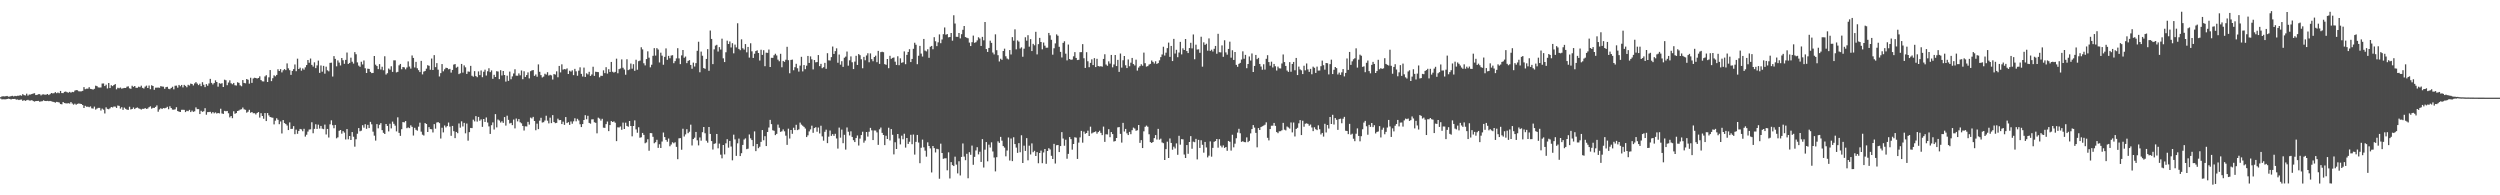 <?xml version="1.0" encoding="UTF-8"?>
<svg xmlns="http://www.w3.org/2000/svg" width="1920" height="150">
  <path d="M0 74.672h1v1.000H0zM1 74.050h1v2.269H1zM2 73.915h1v2.336H2zM3 74.056h1v2.253H3zM4 73.881h1v2.385H4zM5 73.682h1v2.367H5zM6 74.244h1v1.558H6zM7 74.162h1v1.831H7zM8 73.831h1v2.545H8zM9 73.584h1v2.415H9zM10 74.024h1v2.020H10zM11 73.623h1v2.297H11zM12 73.850h1v2.671H12zM13 73.517h1v2.850H13zM14 73.526h1v3.303H14zM15 73.131h1v3.389H15zM16 73.522h1v2.899H16zM17 72.277h1v5.184H17zM18 73.050h1v3.838H18zM19 73.293h1v4.189H19zM20 71.929h1v5.084H20zM21 73.424h1v3.226H21zM22 72.579h1v4.657H22zM23 72.617h1v4.569H23zM24 72.210h1v4.708H24zM25 71.848h1v5.776H25zM26 71.600h1v6.407H26zM27 73.004h1v4.592H27zM28 72.854h1v4.728H28zM29 72.351h1v5.126H29zM30 72.303h1v5.847H30zM31 73.264h1v4.609H31zM32 72.540h1v5.205H32zM33 72.428h1v4.619H33zM34 72.739h1v4.833H34zM35 72.648h1v4.995H35zM36 72.183h1v5.308H36zM37 73.029h1v4.690H37zM38 72.303h1v5.218H38zM39 71.406h1v6.417H39zM40 71.751h1v6.388H40zM41 71.555h1v6.808H41zM42 70.739h1v8.116H42zM43 71.586h1v6.623H43zM44 71.062h1v7.372H44zM45 71.565h1v7.154H45zM46 69.839h1v10.084H46zM47 71.477h1v8.650H47zM48 71.546h1v6.766H48zM49 70.569h1v8.590H49zM50 70.319h1v9.040H50zM51 70.787h1v8.689H51zM52 71.151h1v8.093H52zM53 70.544h1v9.006H53zM54 71.155h1v7.237H54zM55 70.558h1v8.969H55zM56 70.749h1v9.634H56zM57 69.601h1v10.029H57zM58 69.187h1v11.268H58zM59 69.331h1v10.463H59zM60 70.080h1v9.382H60zM61 70.188h1v9.483H61zM62 70.118h1v9.774H62zM63 69.786h1v10.904H63zM64 66.928h1v16.015H64zM65 68.516h1v12.733H65zM66 68.075h1v13.877H66zM67 68.076h1v13.856H67zM68 66.970h1v15.355H68zM69 68.241h1v13.466H69zM70 68.430h1v14.747H70zM71 68.811h1v14.613H71zM72 68.204h1v13.654H72zM73 65.792h1v18.387H73zM74 66.131h1v17.279H74zM75 67.116h1v15.713H75zM76 67.207h1v15.644H76zM77 67.161h1v17.713H77zM78 64.142h1v19.274H78zM79 64.093h1v20.136H79zM80 66.105h1v21.043H80zM81 65.049h1v17.379H81zM82 67.962h1v15.634H82zM83 63.734h1v20.174H83zM84 67.642h1v15.549H84zM85 65.497h1v16.688H85zM86 66.168h1v16.357H86zM87 65.268h1v16.556H87zM88 64.561h1v17.297H88zM89 68.615h1v14.283H89zM90 67.367h1v13.705H90zM91 67.813h1v13.510H91zM92 67.251h1v16.136H92zM93 68.082h1v14.227H93zM94 67.805h1v16.555H94zM95 67.538h1v15.122H95zM96 67.607h1v15.954H96zM97 66.583h1v17.644H97zM98 66.311h1v18.068H98zM99 67.820h1v14.134H99zM100 68.209h1v15.837H100zM101 65.841h1v17.869H101zM102 66.708h1v15.828H102zM103 66.045h1v17.699H103zM104 67.430h1v15.487H104zM105 67.419h1v15.096H105zM106 66.577h1v16.606H106zM107 66.992h1v16.616H107zM108 65.794h1v18.393H108zM109 67.494h1v16.079H109zM110 68.019h1v15.615H110zM111 66.503h1v16.498H111zM112 65.739h1v17.931H112zM113 67.599h1v15.772H113zM114 65.676h1v16.654H114zM115 68.521h1v13.143H115zM116 65.480h1v17.983H116zM117 66.043h1v16.765H117zM118 68.945h1v13.937H118zM119 67.349h1v14.737H119zM120 67.335h1v13.589H120zM121 67.222h1v18.595H121zM122 67.410h1v16.645H122zM123 66.169h1v16.963H123zM124 66.453h1v17.293H124zM125 66.550h1v16.461H125zM126 68.196h1v15.027H126zM127 66.933h1v15.897H127zM128 66.683h1v15.348H128zM129 68.207h1v15.733H129zM130 68.516h1v13.091H130zM131 67.510h1v15.464H131zM132 66.613h1v17.567H132zM133 68.626h1v15.646H133zM134 65.837h1v18.122H134zM135 65.743h1v16.610H135zM136 67.337h1v17.986H136zM137 65.238h1v20.528H137zM138 66.242h1v19.761H138zM139 65.216h1v19.098H139zM140 67.114h1v17.187H140zM141 65.190h1v19.166H141zM142 65.956h1v20.137H142zM143 67.029h1v18.041H143zM144 65.121h1v20.290H144zM145 65.701h1v18.652H145zM146 64.229h1v21.826H146zM147 64.487h1v20.439H147zM148 65.621h1v20.278H148zM149 64.063h1v21.450H149zM150 63.058h1v19.403H150zM151 64.217h1v19.576H151zM152 65.359h1v18.464H152zM153 64.305h1v23.291H153zM154 66.162h1v18.910H154zM155 63.142h1v22.760H155zM156 65.098h1v20.332H156zM157 66.937h1v16.155H157zM158 64.606h1v23.530H158zM159 65.836h1v20.261H159zM160 64.103h1v21.962H160zM161 60.566h1v25.272H161zM162 63.638h1v23.525H162zM163 64.890h1v21.175H163zM164 63.789h1v23.251H164zM165 61.699h1v24.603H165zM166 62.978h1v24.236H166zM167 66.543h1v20.243H167zM168 63.898h1v23.173H168zM169 64.288h1v19.200H169zM170 63.888h1v23.242H170zM171 66.836h1v20.642H171zM172 61.189h1v23.955H172zM173 61.626h1v23.814H173zM174 65.418h1v19.778H174zM175 63.411h1v23.564H175zM176 61.670h1v28.507H176zM177 63.927h1v25.158H177zM178 64.700h1v26.071H178zM179 63.685h1v21.750H179zM180 65.468h1v21.946H180zM181 65.705h1v21.130H181zM182 63.195h1v22.031H182zM183 63.658h1v21.218H183zM184 65.548h1v18.612H184zM185 66.272h1v17.641H185zM186 61.501h1v21.063H186zM187 63.709h1v20.279H187zM188 63.994h1v20.352H188zM189 60.654h1v25.851H189zM190 61.254h1v24.549H190zM191 64.279h1v20.050H191zM192 59.696h1v26.898H192zM193 63.618h1v22.422H193zM194 60.246h1v26.755H194zM195 59.675h1v27.266H195zM196 59.890h1v27.998H196zM197 60.311h1v26.410H197zM198 59.883h1v26.160H198zM199 58.647h1v31.694H199zM200 61.490h1v25.463H200zM201 62.442h1v26.638H201zM202 62.568h1v28.609H202zM203 58.678h1v28.176H203zM204 57.759h1v35.212H204zM205 62.999h1v23.845H205zM206 59.396h1v29.208H206zM207 53.799h1v36.036H207zM208 62.295h1v27.926H208zM209 60.042h1v30.365H209zM210 57.842h1v37.695H210zM211 58.639h1v34.026H211zM212 57.532h1v33.321H212zM213 53.190h1v38.814H213zM214 54.508h1v40.884H214zM215 53.074h1v40.210H215zM216 55.608h1v46.912H216zM217 53.961h1v38.264H217zM218 53.021h1v41.510H218zM219 53.853h1v41.411H219zM220 48.689h1v47.720H220zM221 52.504h1v47.394H221zM222 53.897h1v40.080H222zM223 57.505h1v41.510H223zM224 54.488h1v44.430H224zM225 53.106h1v43.785H225zM226 49.527h1v53.532H226zM227 54.702h1v44.891H227zM228 45.039h1v57.697H228zM229 52.993h1v47.541H229zM230 51.959h1v47.081H230zM231 54.258h1v45.131H231zM232 52.509h1v48.294H232zM233 53.523h1v45.375H233zM234 51.696h1v53.231H234zM235 49.966h1v53.531H235zM236 46.083h1v54.994H236zM237 48.194h1v51.303H237zM238 44.951h1v54.369H238zM239 49.843h1v44.061H239zM240 51.132h1v51.193H240zM241 47.851h1v51.097H241zM242 52.349h1v43.099H242zM243 50.206h1v48.836H243zM244 46.527h1v49.218H244zM245 55.973h1v42.750H245zM246 50.277h1v46.462H246zM247 55.066h1v43.727H247zM248 50.602h1v48.621H248zM249 56.557h1v39.119H249zM250 51.226h1v52.033H250zM251 54.025h1v44.997H251zM252 54.783h1v50.858H252zM253 48.285h1v47.207H253zM254 48.142h1v44.271H254zM255 58.757h1v37.400H255zM256 43.091h1v55.394H256zM257 45.201h1v50.741H257zM258 50.924h1v55.297H258zM259 46.380h1v59.100H259zM260 48.090h1v52.352H260zM261 50.287h1v49.548H261zM262 44.558h1v58.092H262zM263 46.291h1v54.435H263zM264 49.013h1v52.816H264zM265 45.972h1v61.124H265zM266 40.355h1v58.764H266zM267 49.104h1v57.909H267zM268 48.311h1v56.145H268zM269 44.298h1v63.245H269zM270 47.429h1v53.992H270zM271 48.863h1v56.130H271zM272 40.044h1v72.605H272zM273 41.652h1v65.328H273zM274 47.925h1v54.761H274zM275 50.375h1v47.970H275zM276 51.280h1v49.544H276zM277 47.422h1v52.940H277zM278 49.484h1v46.672H278zM279 46.422h1v51.602H279zM280 52.438h1v42.935H280zM281 56.086h1v42.823H281zM282 52.736h1v43.168H282zM283 52.925h1v45.439H283zM284 55.188h1v38.400H284zM285 56.157h1v39.353H285zM286 55.993h1v45.127H286zM287 42.994h1v61.185H287zM288 49.644h1v58.349H288zM289 50.735h1v44.611H289zM290 53.075h1v45.471H290zM291 49.257h1v46.609H291zM292 53.389h1v41.163H292zM293 51.239h1v48.709H293zM294 53.968h1v48.026H294zM295 43.220h1v59.677H295zM296 57.250h1v37.963H296zM297 56.204h1v40.529H297zM298 52.636h1v48.274H298zM299 53.508h1v41.506H299zM300 50.911h1v47.696H300zM301 55.203h1v38.165H301zM302 46.339h1v48.749H302zM303 46.336h1v50.177H303zM304 55.626h1v45.280H304zM305 55.199h1v34.931H305zM306 50.165h1v51.855H306zM307 49.124h1v55.237H307zM308 53.217h1v46.024H308zM309 51.467h1v42.268H309zM310 51.771h1v42.249H310zM311 53.227h1v39.751H311zM312 51.823h1v46.615H312zM313 47.158h1v50.710H313zM314 51.080h1v47.350H314zM315 52.697h1v43.565H315zM316 42.593h1v54.861H316zM317 44.471h1v59.627H317zM318 51.837h1v46.309H318zM319 47.522h1v52.143H319zM320 52.431h1v47.940H320zM321 53.910h1v43.364H321zM322 55.331h1v38.865H322zM323 46.737h1v54.396H323zM324 57.150h1v46.250H324zM325 54.972h1v49.143H325zM326 54.466h1v40.051H326zM327 52.747h1v42.470H327zM328 50.057h1v51.304H328zM329 50.536h1v47.118H329zM330 53.566h1v45.558H330zM331 44.972h1v54.283H331zM332 53.761h1v47.976H332zM333 42.329h1v52.990H333zM334 51.540h1v47.280H334zM335 48.473h1v45.619H335zM336 53.526h1v40.210H336zM337 58.714h1v35.873H337zM338 56.162h1v50.208H338zM339 49.215h1v48.885H339zM340 54.782h1v46.899H340zM341 53.184h1v43.194H341zM342 52.034h1v45.799H342zM343 52.238h1v44.562H343zM344 53.253h1v40.830H344zM345 52.870h1v44.378H345zM346 55.758h1v48.544H346zM347 53.687h1v43.043H347zM348 49.592h1v51.190H348zM349 49.225h1v56.880H349zM350 51.959h1v49.358H350zM351 51.268h1v51.048H351zM352 56.953h1v37.851H352zM353 56.264h1v41.764H353zM354 49.080h1v44.124H354zM355 55.754h1v41.348H355zM356 50.249h1v44.092H356zM357 51.713h1v50.684H357zM358 56.804h1v38.049H358zM359 54.889h1v53.158H359zM360 55.081h1v46.390H360zM361 50.582h1v47.652H361zM362 58.151h1v40.252H362zM363 58.886h1v33.017H363zM364 54.632h1v38.607H364zM365 58.425h1v30.749H365zM366 59.267h1v34.103H366zM367 54.826h1v34.994H367zM368 57.708h1v35.006H368zM369 54.115h1v37.603H369zM370 59.314h1v38.130H370zM371 55.095h1v36.277H371zM372 53.522h1v40.110H372zM373 57.989h1v32.241H373zM374 54.730h1v39.373H374zM375 52.416h1v44.646H375zM376 55.395h1v47.486H376zM377 54.055h1v42.102H377zM378 60.542h1v33.472H378zM379 57.471h1v41.996H379zM380 59.133h1v28.544H380zM381 54.689h1v43.157H381zM382 54.916h1v36.871H382zM383 60.783h1v31.811H383zM384 53.930h1v40.194H384zM385 57.936h1v35.198H385zM386 54.504h1v39.854H386zM387 57.595h1v32.336H387zM388 62.676h1v33.803H388zM389 58.133h1v30.714H389zM390 62.125h1v29.935H390zM391 54.988h1v39.820H391zM392 60.884h1v33.455H392zM393 58.685h1v37.436H393zM394 56.400h1v35.398H394zM395 53.188h1v45.433H395zM396 58.128h1v32.882H396zM397 58.186h1v35.043H397zM398 56.381h1v35.065H398zM399 57.877h1v36.045H399zM400 54.094h1v40.649H400zM401 60.842h1v35.879H401zM402 54.735h1v45.513H402zM403 59.110h1v37.928H403zM404 57.638h1v39.479H404zM405 55.580h1v37.989H405zM406 60.223h1v35.448H406zM407 54.695h1v35.602H407zM408 54.055h1v36.937H408zM409 53.826h1v35.937H409zM410 58.255h1v34.681H410zM411 57.207h1v42.834H411zM412 58.926h1v36.029H412zM413 49.435h1v49.734H413zM414 55.139h1v37.552H414zM415 57.725h1v32.744H415zM416 59.492h1v34.622H416zM417 58.845h1v35.014H417zM418 56.618h1v35.934H418zM419 57.311h1v31.553H419zM420 55.448h1v37.223H420zM421 57.999h1v36.752H421zM422 57.457h1v32.923H422zM423 57.912h1v36.661H423zM424 61.088h1v27.335H424zM425 56.866h1v36.829H425zM426 57.311h1v37.300H426zM427 54.764h1v39.615H427zM428 59.334h1v31.796H428zM429 50.656h1v41.671H429zM430 55.585h1v36.581H430zM431 49.397h1v45.875H431zM432 53.463h1v39.956H432zM433 53.032h1v42.867H433zM434 53.302h1v36.622H434zM435 52.535h1v41.988H435zM436 56.824h1v36.995H436zM437 54.339h1v41.556H437zM438 54.994h1v38.289H438zM439 54.033h1v40.996H439zM440 57.703h1v35.457H440zM441 52.898h1v37.929H441zM442 54.807h1v38.391H442zM443 58.163h1v33.054H443zM444 54.254h1v38.284H444zM445 51.720h1v43.713H445zM446 56.736h1v40.836H446zM447 58.792h1v36.502H447zM448 51.919h1v40.264H448zM449 59.104h1v29.360H449zM450 56.317h1v35.288H450zM451 57.123h1v31.807H451zM452 55.148h1v39.239H452zM453 58.315h1v36.658H453zM454 57.205h1v34.513H454zM455 51.273h1v40.312H455zM456 58.269h1v35.647H456zM457 55.085h1v39.206H457zM458 55.254h1v47.123H458zM459 55.386h1v35.004H459zM460 59.366h1v31.704H460zM461 58.157h1v34.443H461zM462 58.280h1v32.976H462zM463 53.992h1v44.044H463zM464 56.189h1v41.999H464zM465 51.596h1v43.748H465zM466 56.524h1v36.840H466zM467 53.125h1v47.592H467zM468 55.293h1v40.776H468zM469 47.551h1v45.414H469zM470 55.070h1v38.646H470zM471 55.754h1v37.481H471zM472 55.193h1v39.043H472zM473 45.054h1v63.326H473zM474 56.290h1v41.506H474zM475 53.112h1v44.779H475zM476 52.568h1v44.573H476zM477 45.636h1v54.057H477zM478 52.003h1v42.158H478zM479 53.421h1v45.674H479zM480 57.382h1v36.849H480zM481 45.503h1v51.215H481zM482 53.885h1v43.429H482zM483 53.295h1v39.608H483zM484 48.799h1v47.960H484zM485 52.742h1v51.941H485zM486 49.304h1v47.467H486zM487 54.391h1v38.079H487zM488 45.878h1v53.524H488zM489 53.535h1v48.427H489zM490 47.018h1v50.741H490zM491 46.538h1v59.232H491zM492 36.313h1v69.094H492zM493 37.915h1v64.186H493zM494 48.606h1v54.967H494zM495 50.210h1v59.795H495zM496 45.375h1v63.996H496zM497 39.434h1v67.497H497zM498 44.282h1v71.470H498zM499 51.735h1v50.455H499zM500 49.699h1v52.586H500zM501 42.864h1v62.218H501zM502 36.956h1v73.049H502zM503 42.684h1v66.544H503zM504 36.960h1v70.431H504zM505 38.049h1v75.508H505zM506 47.950h1v62.835H506zM507 40.440h1v73.213H507zM508 42.766h1v65.940H508zM509 49.736h1v52.031H509zM510 43.683h1v61.566H510zM511 37.187h1v70.305H511zM512 45.910h1v62.931H512zM513 42.899h1v63.479H513zM514 44.725h1v67.584H514zM515 42.631h1v68.356H515zM516 42.372h1v66.899H516zM517 48.560h1v61.465H517zM518 46.941h1v62.331H518zM519 44.836h1v67.939H519zM520 37.039h1v85.235H520zM521 44.852h1v61.366H521zM522 49.254h1v56.823H522zM523 42.568h1v72.445H523zM524 38.389h1v60.490H524zM525 44.338h1v60.535H525zM526 43.402h1v59.795H526zM527 48.464h1v50.745H527zM528 46.755h1v55.540H528zM529 46.166h1v54.993H529zM530 49.867h1v45.874H530zM531 52.766h1v58.934H531zM532 48.094h1v58.711H532zM533 51.120h1v54.615H533zM534 48.463h1v52.838H534zM535 39.022h1v68.768H535zM536 32.056h1v79.629H536zM537 55.510h1v50.042H537zM538 39.650h1v68.398H538zM539 42.799h1v58.751H539zM540 52.285h1v45.256H540zM541 52.837h1v49.535H541zM542 45.259h1v62.841H542zM543 37.709h1v71.853H543zM544 54.370h1v43.156H544zM545 23.436h1v79.425H545zM546 29.876h1v78.478H546zM547 49.235h1v65.625H547zM548 37.885h1v72.617H548zM549 35.006h1v75.066H549zM550 34.424h1v68.462H550zM551 39.582h1v74.339H551zM552 36.217h1v74.068H552zM553 38.055h1v80.746H553zM554 29.721h1v91.894H554zM555 44.783h1v66.565H555zM556 47.648h1v70.927H556zM557 40.157h1v69.907H557zM558 31.239h1v75.648H558zM559 33.814h1v79.605H559zM560 31.821h1v76.402H560zM561 36.443h1v76.093H561zM562 33.161h1v89.996H562zM563 40.978h1v62.433H563zM564 34.274h1v72.771H564zM565 36.389h1v83.322H565zM566 17.871h1v92.229H566zM567 37.594h1v68.828H567zM568 38.550h1v81.312H568zM569 30.219h1v87.418H569zM570 37.047h1v74.275H570zM571 38.073h1v69.100H571zM572 33.829h1v72.437H572zM573 40.195h1v74.365H573zM574 36.049h1v78.122H574zM575 44.253h1v59.027H575zM576 33.217h1v73.033H576zM577 39.414h1v68.133H577zM578 44.513h1v67.772H578zM579 41.285h1v59.606H579zM580 39.243h1v76.818H580zM581 38.661h1v71.938H581zM582 40.684h1v73.136H582zM583 46.499h1v66.198H583zM584 38.172h1v70.783H584zM585 42.137h1v57.776H585zM586 38.528h1v69.171H586zM587 50.820h1v53.761H587zM588 40.449h1v71.726H588zM589 40.603h1v60.759H589zM590 38.035h1v59.912H590zM591 51.457h1v40.578H591zM592 44.378h1v50.950H592zM593 44.462h1v55.603H593zM594 42.458h1v58.018H594zM595 41.244h1v62.528H595zM596 42.579h1v60.227H596zM597 45.826h1v49.868H597zM598 47.077h1v51.033H598zM599 41.298h1v59.960H599zM600 51.676h1v49.176H600zM601 46.813h1v52.571H601zM602 47.538h1v53.334H602zM603 45.888h1v58.316H603zM604 35.947h1v75.333H604zM605 46.247h1v52.562H605zM606 56.278h1v50.135H606zM607 46.046h1v53.788H607zM608 45.770h1v56.978H608zM609 53.948h1v44.165H609zM610 51.631h1v48.247H610zM611 49.014h1v46.832H611zM612 52.425h1v47.527H612zM613 55.009h1v44.381H613zM614 50.406h1v43.765H614zM615 43.611h1v52.072H615zM616 54.851h1v41.733H616zM617 49.980h1v47.464H617zM618 53.133h1v45.597H618zM619 50.439h1v54.848H619zM620 42.964h1v60.952H620zM621 48.356h1v52.570H621zM622 43.329h1v56.074H622zM623 45.573h1v50.920H623zM624 53.319h1v48.665H624zM625 46.096h1v52.252H625zM626 47.871h1v49.820H626zM627 47.692h1v53.470H627zM628 42.301h1v55.670H628zM629 50.779h1v51.723H629zM630 49.038h1v47.513H630zM631 52.371h1v52.380H631zM632 51.602h1v56.423H632zM633 48.272h1v52.935H633zM634 52.830h1v46.780H634zM635 40.872h1v69.070H635zM636 46.337h1v58.610H636zM637 46.511h1v53.757H637zM638 43.893h1v60.439H638zM639 35.731h1v67.273H639zM640 41.405h1v62.965H640zM641 39.284h1v63.458H641zM642 37.133h1v69.183H642zM643 48.180h1v65.931H643zM644 41.863h1v56.133H644zM645 49.683h1v56.046H645zM646 46.998h1v52.513H646zM647 51.356h1v58.619H647zM648 44.345h1v59.173H648zM649 43.445h1v71.457H649zM650 39.576h1v58.342H650zM651 50.457h1v50.730H651zM652 46.337h1v57.690H652zM653 43.305h1v57.543H653zM654 47.838h1v57.326H654zM655 53.052h1v54.613H655zM656 47.310h1v61.772H656zM657 42.843h1v63.206H657zM658 49.876h1v54.148H658zM659 41.529h1v70.225H659zM660 42.376h1v64.089H660zM661 45.491h1v58.257H661zM662 52.447h1v48.700H662zM663 43.654h1v65.915H663zM664 46.271h1v61.721H664zM665 42.580h1v58.772H665zM666 40.927h1v64.004H666zM667 47.807h1v53.370H667zM668 41.034h1v57.149H668zM669 45.398h1v54.679H669zM670 47.073h1v60.521H670zM671 43.788h1v56.402H671zM672 42.762h1v57.503H672zM673 47.745h1v53.943H673zM674 39.063h1v72.202H674zM675 49.040h1v50.264H675zM676 40.043h1v57.904H676zM677 39.757h1v62.265H677zM678 40.103h1v63.565H678zM679 49.260h1v62.181H679zM680 49.783h1v54.459H680zM681 45.300h1v61.445H681zM682 52.387h1v45.725H682zM683 42.874h1v64.991H683zM684 45.183h1v53.956H684zM685 44.463h1v59.081H685zM686 44.133h1v74.440H686zM687 47.346h1v61.909H687zM688 49.888h1v64.542H688zM689 43.197h1v59.710H689zM690 50.083h1v56.266H690zM691 44.811h1v66.065H691zM692 48.227h1v55.968H692zM693 47.799h1v59.151H693zM694 39.482h1v63.250H694zM695 49.288h1v64.088H695zM696 42.145h1v63.855H696zM697 39.880h1v70.669H697zM698 37.761h1v71.067H698zM699 47.680h1v55.841H699zM700 45.282h1v65.445H700zM701 37.467h1v65.862H701zM702 32.830h1v85.896H702zM703 34.334h1v74.631H703zM704 49.296h1v54.311H704zM705 42.819h1v66.668H705zM706 35.211h1v90.131H706zM707 41.173h1v72.269H707zM708 43.437h1v63.797H708zM709 29.884h1v83.243H709zM710 38.846h1v76.866H710zM711 39.459h1v80.839H711zM712 37.836h1v71.475H712zM713 44.396h1v67.707H713zM714 35.907h1v78.061H714zM715 35.296h1v97.152H715zM716 37.850h1v74.284H716zM717 28.548h1v85.238H717zM718 31.689h1v85.412H718zM719 35.442h1v78.829H719zM720 32.524h1v82.121H720zM721 26.442h1v110.826H721zM722 33.159h1v77.164H722zM723 30.310h1v87.187H723zM724 26.272h1v95.704H724zM725 21.077h1v100.501H725zM726 26.641h1v94.921H726zM727 26.145h1v104.652H727zM728 28.647h1v88.338H728zM729 28.414h1v108.629H729zM730 25.333h1v99.189H730zM731 31.217h1v95.599H731zM732 11.724h1v115.818H732zM733 18.079h1v102.250H733zM734 28.263h1v98.132H734zM735 28.309h1v104.845H735zM736 25.330h1v98.503H736zM737 29.498h1v105.255H737zM738 26.242h1v94.294H738zM739 22.872h1v87.316H739zM740 19.959h1v100.311H740zM741 28.447h1v94.575H741zM742 28.970h1v89.159H742zM743 29.391h1v107.503H743zM744 32.705h1v84.159H744zM745 35.404h1v83.493H745zM746 32.393h1v79.440H746zM747 27.354h1v99.190H747zM748 32.886h1v87.573H748zM749 32.398h1v83.160H749zM750 31.035h1v82.005H750zM751 28.625h1v89.974H751zM752 29.585h1v86.927H752zM753 35.296h1v89.084H753zM754 28.324h1v78.520H754zM755 30.966h1v97.677H755zM756 16.906h1v98.061H756zM757 37.684h1v71.438H757zM758 39.867h1v84.011H758zM759 36.803h1v74.296H759zM760 31.255h1v82.074H760zM761 32.909h1v76.425H761zM762 40.364h1v75.956H762zM763 41.777h1v79.219H763zM764 26.360h1v105.298H764zM765 38.559h1v82.146H765zM766 42.412h1v66.118H766zM767 47.186h1v62.555H767zM768 45.124h1v60.002H768zM769 45.959h1v62.087H769zM770 39.164h1v73.011H770zM771 37.396h1v75.973H771zM772 43.225h1v76.849H772zM773 44.957h1v70.673H773zM774 45.639h1v59.925H774zM775 38.476h1v84.790H775zM776 41.806h1v64.586H776zM777 28.507h1v95.229H777zM778 31.232h1v74.201H778zM779 22.552h1v88.083H779zM780 37.905h1v75.435H780zM781 31.014h1v86.378H781zM782 31.975h1v77.929H782zM783 37.263h1v79.694H783zM784 36.358h1v67.504H784zM785 43.576h1v81.619H785zM786 37.398h1v74.493H786zM787 28.619h1v87.312H787zM788 31.239h1v74.833H788zM789 27.032h1v96.127H789zM790 35.842h1v76.022H790zM791 30.032h1v88.572H791zM792 39.197h1v70.953H792zM793 33.703h1v83.203H793zM794 34.839h1v80.963H794zM795 24.417h1v95.381H795zM796 41.801h1v75.049H796zM797 33.898h1v91.466H797zM798 29.096h1v88.427H798zM799 32.277h1v83.383H799zM800 37.885h1v87.438H800zM801 32.667h1v84.448H801zM802 35.086h1v79.325H802zM803 36.677h1v89.137H803zM804 36.624h1v79.339H804zM805 25.305h1v88.522H805zM806 27.136h1v87.654H806zM807 30.560h1v89.102H807zM808 41.970h1v80.146H808zM809 37.062h1v73.421H809zM810 33.347h1v92.272H810zM811 26.402h1v85.183H811zM812 27.466h1v83.917H812zM813 35.938h1v80.852H813zM814 39.847h1v72.336H814zM815 44.108h1v57.369H815zM816 32.932h1v73.447H816zM817 31.672h1v80.239H817zM818 41.237h1v66.097H818zM819 46.409h1v75.495H819zM820 34.186h1v84.002H820zM821 45.328h1v59.915H821zM822 45.965h1v60.872H822zM823 45.728h1v69.217H823zM824 43.252h1v67.326H824zM825 40.044h1v65.392H825zM826 44.506h1v61.203H826zM827 46.118h1v75.939H827zM828 45.905h1v63.601H828zM829 40.106h1v65.418H829zM830 40.035h1v60.446H830zM831 33.883h1v75.668H831zM832 44.730h1v56.353H832zM833 52.194h1v50.562H833zM834 40.073h1v62.085H834zM835 47.073h1v53.299H835zM836 51.599h1v52.836H836zM837 48.299h1v48.961H837zM838 45.564h1v56.954H838zM839 49.973h1v51.843H839zM840 44.668h1v56.745H840zM841 51.522h1v49.393H841zM842 45.170h1v57.500H842zM843 50.715h1v50.733H843zM844 51.052h1v49.327H844zM845 50.849h1v51.172H845zM846 51.179h1v52.618H846zM847 45.272h1v51.969H847zM848 41.700h1v67.237H848zM849 49.584h1v53.546H849zM850 50.526h1v52.760H850zM851 47.096h1v52.153H851zM852 48.830h1v56.551H852zM853 42.206h1v59.223H853zM854 51.724h1v51.261H854zM855 49.497h1v59.213H855zM856 42.221h1v66.141H856zM857 50.746h1v55.226H857zM858 45.974h1v51.846H858zM859 55.169h1v42.439H859zM860 41.119h1v61.682H860zM861 51.928h1v57.590H861zM862 46.285h1v48.066H862zM863 43.019h1v57.992H863zM864 50.117h1v48.920H864zM865 52.268h1v50.126H865zM866 45.679h1v58.034H866zM867 50.881h1v50.406H867zM868 48.153h1v54.920H868zM869 44.500h1v55.480H869zM870 49.180h1v48.828H870zM871 50.282h1v48.422H871zM872 45.841h1v54.615H872zM873 54.240h1v45.792H873zM874 51.929h1v44.056H874zM875 50.784h1v58.932H875zM876 49.363h1v58.237H876zM877 50.502h1v63.194H877zM878 40.391h1v60.469H878zM879 48.517h1v48.866H879zM880 51.140h1v45.307H880zM881 50.768h1v46.572H881zM882 49.541h1v53.555H882zM883 49.032h1v60.147H883zM884 46.448h1v63.374H884zM885 47.517h1v61.521H885zM886 48.814h1v57.290H886zM887 47.072h1v56.655H887zM888 49.093h1v58.066H888zM889 48.435h1v50.526H889zM890 46.352h1v60.888H890zM891 43.893h1v62.580H891zM892 41.805h1v67.623H892zM893 35.909h1v74.048H893zM894 42.626h1v80.243H894zM895 40.444h1v74.092H895zM896 36.956h1v71.836H896zM897 32.725h1v88.622H897zM898 43.690h1v62.636H898zM899 35.276h1v74.488H899zM900 46.910h1v68.105H900zM901 29.832h1v82.834H901zM902 41.101h1v72.903H902zM903 38.222h1v71.904H903zM904 43.949h1v74.915H904zM905 40.348h1v63.969H905zM906 32.141h1v78.960H906zM907 41.778h1v65.070H907zM908 37.132h1v69.853H908zM909 38.387h1v80.309H909zM910 29.932h1v91.399H910zM911 39.215h1v72.193H911zM912 40.762h1v77.371H912zM913 36.898h1v72.136H913zM914 32.877h1v71.677H914zM915 37.151h1v77.085H915zM916 26.490h1v82.303H916zM917 45.517h1v63.693H917zM918 34.283h1v72.384H918zM919 38.041h1v84.392H919zM920 37.907h1v69.514H920zM921 40.544h1v73.069H921zM922 28.194h1v79.547H922zM923 51.204h1v59.991H923zM924 32.525h1v84.733H924zM925 34.434h1v74.556H925zM926 33.592h1v79.663H926zM927 38.911h1v81.953H927zM928 29.510h1v90.033H928zM929 39.059h1v69.524H929zM930 38.157h1v82.174H930zM931 39.552h1v74.002H931zM932 37.495h1v71.428H932zM933 35.263h1v73.065H933zM934 41.245h1v65.503H934zM935 25.941h1v87.447H935zM936 40.109h1v66.797H936zM937 40.260h1v71.632H937zM938 34.887h1v78.336H938zM939 43.623h1v68.064H939zM940 30.920h1v82.715H940zM941 40.260h1v72.660H941zM942 41.973h1v73.863H942zM943 37.599h1v70.615H943zM944 32.005h1v76.885H944zM945 44.303h1v71.347H945zM946 38.606h1v64.845H946zM947 46.051h1v67.088H947zM948 39.915h1v70.443H948zM949 49.816h1v56.390H949zM950 51.291h1v50.552H950zM951 49.037h1v49.871H951zM952 48.292h1v54.070H952zM953 45.714h1v63.224H953zM954 39.430h1v68.992H954zM955 45.129h1v63.960H955zM956 42.151h1v67.133H956zM957 52.366h1v53.135H957zM958 49.134h1v60.032H958zM959 43.369h1v64.795H959zM960 46.510h1v55.918H960zM961 41.077h1v58.072H961zM962 55.290h1v40.736H962zM963 50.615h1v47.405H963zM964 42.203h1v59.845H964zM965 45.433h1v67.713H965zM966 44.453h1v53.885H966zM967 49.080h1v50.754H967zM968 51.087h1v46.517H968zM969 53.564h1v43.387H969zM970 49.364h1v47.072H970zM971 53.438h1v42.354H971zM972 45.149h1v48.787H972zM973 42.413h1v63.405H973zM974 47.691h1v60.113H974zM975 50.454h1v48.667H975zM976 47.342h1v49.212H976zM977 51.789h1v44.702H977zM978 49.102h1v45.301H978zM979 50.909h1v45.749H979zM980 54.154h1v47.255H980zM981 51.166h1v51.119H981zM982 52.480h1v48.363H982zM983 52.588h1v48.176H983zM984 48.759h1v51.260H984zM985 41.815h1v52.553H985zM986 47.648h1v51.939H986zM987 50.626h1v49.534H987zM988 54.194h1v42.999H988zM989 55.207h1v42.690H989zM990 47.713h1v51.037H990zM991 55.072h1v39.007H991zM992 49.122h1v52.542H992zM993 47.588h1v46.527H993zM994 53.957h1v50.851H994zM995 44.512h1v54.491H995zM996 57.657h1v40.510H996zM997 51.140h1v43.564H997zM998 53.309h1v38.930H998zM999 54.028h1v49.685H999zM1000 56.906h1v35.798H1000zM1001 50.499h1v46.829H1001zM1002 53.991h1v41.054H1002zM1003 48.765h1v45.930H1003zM1004 53.275h1v41.869H1004zM1005 55.217h1v41.362H1005zM1006 52.882h1v42.744H1006zM1007 57.021h1v40.855H1007zM1008 51.187h1v49.529H1008zM1009 52.051h1v45.686H1009zM1010 56.034h1v43.194H1010zM1011 51.142h1v48.810H1011zM1012 54.221h1v42.020H1012zM1013 54.194h1v45.095H1013zM1014 50.839h1v52.427H1014zM1015 46.525h1v55.573H1015zM1016 50.086h1v54.848H1016zM1017 53.501h1v41.562H1017zM1018 48.388h1v53.356H1018zM1019 48.567h1v47.427H1019zM1020 57.128h1v41.586H1020zM1021 49.239h1v40.593H1021zM1022 45.805h1v49.441H1022zM1023 56.881h1v31.305H1023zM1024 53.603h1v42.054H1024zM1025 51.447h1v39.242H1025zM1026 52.331h1v39.676H1026zM1027 57.211h1v42.511H1027zM1028 55.783h1v35.691H1028zM1029 57.482h1v33.644H1029zM1030 55.531h1v39.144H1030zM1031 53.049h1v38.147H1031zM1032 58.695h1v31.084H1032zM1033 56.010h1v44.406H1033zM1034 44.918h1v55.686H1034zM1035 53.651h1v49.349H1035zM1036 39.893h1v55.231H1036zM1037 49.808h1v53.605H1037zM1038 47.090h1v55.616H1038zM1039 45.502h1v61.028H1039zM1040 44.768h1v63.663H1040zM1041 37.139h1v65.573H1041zM1042 51.924h1v46.666H1042zM1043 45.811h1v58.596H1043zM1044 41.995h1v66.571H1044zM1045 42.803h1v61.774H1045zM1046 51.330h1v47.945H1046zM1047 50.958h1v43.225H1047zM1048 55.470h1v37.337H1048zM1049 48.210h1v48.754H1049zM1050 46.497h1v57.002H1050zM1051 54.617h1v41.261H1051zM1052 56.308h1v41.120H1052zM1053 49.822h1v44.621H1053zM1054 47.505h1v50.142H1054zM1055 49.126h1v47.013H1055zM1056 56.086h1v46.410H1056zM1057 54.594h1v46.735H1057zM1058 45.902h1v55.054H1058zM1059 53.182h1v43.666H1059zM1060 52.345h1v53.243H1060zM1061 52.932h1v46.710H1061zM1062 52.495h1v45.560H1062zM1063 44.685h1v58.427H1063zM1064 49.078h1v52.205H1064zM1065 49.808h1v48.128H1065zM1066 50.329h1v41.776H1066zM1067 38.196h1v58.950H1067zM1068 50.525h1v54.630H1068zM1069 56.632h1v41.952H1069zM1070 51.412h1v49.489H1070zM1071 49.285h1v47.299H1071zM1072 53.414h1v41.803H1072zM1073 58.577h1v33.536H1073zM1074 55.567h1v41.483H1074zM1075 50.023h1v44.121H1075zM1076 58.279h1v35.780H1076zM1077 48.822h1v48.430H1077zM1078 57.108h1v35.355H1078zM1079 59.402h1v31.664H1079zM1080 60.303h1v31.169H1080zM1081 54.879h1v36.154H1081zM1082 53.980h1v38.906H1082zM1083 62.229h1v30.022H1083zM1084 58.821h1v30.646H1084zM1085 53.174h1v37.809H1085zM1086 56.742h1v41.845H1086zM1087 61.019h1v31.812H1087zM1088 56.509h1v39.850H1088zM1089 50.263h1v49.216H1089zM1090 60.277h1v28.093H1090zM1091 59.948h1v29.057H1091zM1092 56.728h1v34.296H1092zM1093 56.989h1v33.344H1093zM1094 54.491h1v37.408H1094zM1095 53.792h1v49.913H1095zM1096 52.850h1v38.734H1096zM1097 60.218h1v31.372H1097zM1098 52.834h1v37.777H1098zM1099 57.287h1v34.312H1099zM1100 55.801h1v36.122H1100zM1101 52.702h1v49.469H1101zM1102 51.317h1v43.588H1102zM1103 58.971h1v36.216H1103zM1104 56.285h1v35.882H1104zM1105 55.404h1v42.092H1105zM1106 49.516h1v44.331H1106zM1107 54.152h1v46.306H1107zM1108 54.138h1v42.975H1108zM1109 58.751h1v38.428H1109zM1110 53.506h1v53.345H1110zM1111 42.677h1v57.073H1111zM1112 57.060h1v40.605H1112zM1113 55.416h1v47.403H1113zM1114 53.913h1v49.510H1114zM1115 48.736h1v43.747H1115zM1116 57.261h1v37.923H1116zM1117 47.362h1v51.389H1117zM1118 51.164h1v48.209H1118zM1119 47.963h1v48.507H1119zM1120 48.986h1v51.171H1120zM1121 50.317h1v44.059H1121zM1122 51.886h1v44.465H1122zM1123 52.823h1v44.621H1123zM1124 49.384h1v44.608H1124zM1125 52.775h1v44.580H1125zM1126 51.226h1v49.493H1126zM1127 52.446h1v54.354H1127zM1128 51.082h1v43.608H1128zM1129 52.823h1v52.806H1129zM1130 52.931h1v47.013H1130zM1131 41.202h1v62.134H1131zM1132 48.061h1v53.209H1132zM1133 45.171h1v59.028H1133zM1134 49.880h1v51.720H1134zM1135 48.875h1v51.702H1135zM1136 50.107h1v59.044H1136zM1137 51.629h1v52.555H1137zM1138 52.094h1v49.563H1138zM1139 44.172h1v51.001H1139zM1140 56.262h1v43.426H1140zM1141 52.294h1v42.117H1141zM1142 54.781h1v41.822H1142zM1143 54.474h1v45.606H1143zM1144 48.638h1v50.561H1144zM1145 51.911h1v48.257H1145zM1146 50.383h1v50.379H1146zM1147 52.621h1v45.684H1147zM1148 56.144h1v51.336H1148zM1149 53.681h1v45.113H1149zM1150 49.388h1v53.660H1150zM1151 50.373h1v54.884H1151zM1152 49.585h1v47.790H1152zM1153 47.581h1v56.333H1153zM1154 47.119h1v57.773H1154zM1155 45.771h1v55.061H1155zM1156 38.505h1v67.246H1156zM1157 49.001h1v51.331H1157zM1158 50.132h1v57.303H1158zM1159 49.367h1v50.058H1159zM1160 40.505h1v66.258H1160zM1161 37.007h1v59.810H1161zM1162 53.938h1v46.828H1162zM1163 48.505h1v54.458H1163zM1164 49.668h1v57.821H1164zM1165 47.985h1v54.369H1165zM1166 45.861h1v52.022H1166zM1167 50.282h1v48.869H1167zM1168 43.653h1v54.918H1168zM1169 43.057h1v63.980H1169zM1170 47.935h1v51.504H1170zM1171 52.587h1v48.932H1171zM1172 48.657h1v51.101H1172zM1173 50.960h1v55.814H1173zM1174 44.749h1v57.002H1174zM1175 51.392h1v55.494H1175zM1176 49.812h1v57.042H1176zM1177 52.426h1v42.497H1177zM1178 53.402h1v44.955H1178zM1179 48.856h1v51.907H1179zM1180 50.925h1v50.398H1180zM1181 44.276h1v63.859H1181zM1182 48.435h1v50.500H1182zM1183 38.821h1v76.653H1183zM1184 49.696h1v56.810H1184zM1185 40.811h1v64.703H1185zM1186 47.596h1v65.271H1186zM1187 50.596h1v69.058H1187zM1188 44.372h1v64.329H1188zM1189 41.464h1v65.075H1189zM1190 42.170h1v64.928H1190zM1191 44.731h1v65.643H1191zM1192 33.725h1v83.600H1192zM1193 37.994h1v70.392H1193zM1194 42.162h1v63.191H1194zM1195 35.410h1v76.560H1195zM1196 36.470h1v74.541H1196zM1197 40.597h1v82.134H1197zM1198 40.953h1v65.017H1198zM1199 40.479h1v68.670H1199zM1200 36.318h1v71.284H1200zM1201 34.480h1v79.362H1201zM1202 38.346h1v74.489H1202zM1203 46.890h1v59.848H1203zM1204 49.722h1v54.117H1204zM1205 41.894h1v69.577H1205zM1206 50.368h1v50.161H1206zM1207 40.927h1v65.481H1207zM1208 36.903h1v71.788H1208zM1209 53.174h1v48.376H1209zM1210 48.316h1v56.625H1210zM1211 42.895h1v66.512H1211zM1212 44.485h1v64.914H1212zM1213 37.265h1v70.507H1213zM1214 47.863h1v55.016H1214zM1215 47.086h1v72.112H1215zM1216 45.014h1v74.521H1216zM1217 44.300h1v63.052H1217zM1218 40.628h1v69.007H1218zM1219 39.453h1v71.707H1219zM1220 29.660h1v83.263H1220zM1221 36.872h1v79.546H1221zM1222 37.635h1v75.897H1222zM1223 36.137h1v73.507H1223zM1224 39.914h1v77.152H1224zM1225 42.868h1v71.072H1225zM1226 27.881h1v79.559H1226zM1227 32.296h1v86.718H1227zM1228 35.760h1v80.079H1228zM1229 24.778h1v100.292H1229zM1230 35.202h1v83.572H1230zM1231 31.567h1v80.375H1231zM1232 36.877h1v68.418H1232zM1233 37.570h1v76.438H1233zM1234 32.224h1v75.744H1234zM1235 42.204h1v73.650H1235zM1236 39.620h1v73.053H1236zM1237 41.498h1v69.582H1237zM1238 42.898h1v71.067H1238zM1239 48.396h1v60.525H1239zM1240 49.588h1v60.634H1240zM1241 34.830h1v73.370H1241zM1242 38.850h1v72.026H1242zM1243 42.331h1v66.735H1243zM1244 46.002h1v65.956H1244zM1245 33.599h1v84.255H1245zM1246 23.530h1v89.275H1246zM1247 37.546h1v79.021H1247zM1248 35.777h1v74.078H1248zM1249 41.409h1v74.541H1249zM1250 38.509h1v82.227H1250zM1251 46.537h1v69.934H1251zM1252 45.272h1v71.019H1252zM1253 44.137h1v64.264H1253zM1254 42.145h1v68.526H1254zM1255 30.502h1v78.979H1255zM1256 40.417h1v64.864H1256zM1257 35.857h1v72.588H1257zM1258 40.775h1v69.872H1258zM1259 35.821h1v76.277H1259zM1260 45.266h1v62.652H1260zM1261 44.572h1v58.411H1261zM1262 43.315h1v59.084H1262zM1263 46.786h1v59.224H1263zM1264 38.403h1v63.566H1264zM1265 46.063h1v67.602H1265zM1266 41.179h1v72.339H1266zM1267 40.537h1v68.875H1267zM1268 46.584h1v59.729H1268zM1269 47.727h1v58.276H1269zM1270 43.868h1v66.406H1270zM1271 44.792h1v60.313H1271zM1272 41.801h1v59.903H1272zM1273 41.199h1v66.100H1273zM1274 39.824h1v61.725H1274zM1275 41.167h1v68.395H1275zM1276 44.913h1v72.563H1276zM1277 47.861h1v76.797H1277zM1278 31.568h1v74.759H1278zM1279 46.512h1v66.425H1279zM1280 45.182h1v65.153H1280zM1281 42.962h1v67.122H1281zM1282 46.361h1v60.984H1282zM1283 39.040h1v70.422H1283zM1284 40.877h1v69.109H1284zM1285 35.456h1v80.825H1285zM1286 42.425h1v75.852H1286zM1287 42.952h1v62.071H1287zM1288 37.838h1v72.510H1288zM1289 38.732h1v71.647H1289zM1290 42.994h1v65.681H1290zM1291 41.056h1v64.532H1291zM1292 42.912h1v65.545H1292zM1293 43.613h1v71.877H1293zM1294 44.070h1v69.187H1294zM1295 48.253h1v57.828H1295zM1296 42.276h1v68.000H1296zM1297 41.360h1v72.900H1297zM1298 43.299h1v66.749H1298zM1299 46.459h1v72.662H1299zM1300 49.113h1v47.238H1300zM1301 37.496h1v62.968H1301zM1302 47.440h1v61.787H1302zM1303 44.276h1v66.271H1303zM1304 41.214h1v62.154H1304zM1305 39.650h1v68.070H1305zM1306 39.082h1v76.539H1306zM1307 46.569h1v55.967H1307zM1308 44.665h1v59.455H1308zM1309 44.136h1v64.992H1309zM1310 41.118h1v60.434H1310zM1311 46.173h1v55.402H1311zM1312 45.684h1v58.355H1312zM1313 40.839h1v62.145H1313zM1314 49.999h1v51.319H1314zM1315 40.711h1v58.709H1315zM1316 44.849h1v54.913H1316zM1317 45.749h1v53.217H1317zM1318 48.488h1v53.147H1318zM1319 41.321h1v62.541H1319zM1320 47.491h1v55.202H1320zM1321 51.757h1v57.311H1321zM1322 45.074h1v53.052H1322zM1323 51.318h1v50.043H1323zM1324 44.221h1v58.616H1324zM1325 51.790h1v48.693H1325zM1326 41.100h1v64.683H1326zM1327 48.904h1v52.027H1327zM1328 43.536h1v60.231H1328zM1329 50.387h1v52.027H1329zM1330 50.216h1v53.321H1330zM1331 52.805h1v51.559H1331zM1332 49.656h1v51.547H1332zM1333 46.027h1v54.805H1333zM1334 57.285h1v36.433H1334zM1335 44.817h1v54.615H1335zM1336 38.846h1v60.578H1336zM1337 50.624h1v52.239H1337zM1338 42.936h1v63.594H1338zM1339 54.452h1v43.681H1339zM1340 53.236h1v43.769H1340zM1341 44.469h1v53.924H1341zM1342 49.346h1v54.722H1342zM1343 41.055h1v59.519H1343zM1344 47.507h1v57.342H1344zM1345 41.590h1v63.719H1345zM1346 51.435h1v59.881H1346zM1347 53.113h1v47.907H1347zM1348 51.304h1v49.738H1348zM1349 54.160h1v44.153H1349zM1350 50.745h1v45.384H1350zM1351 54.731h1v53.710H1351zM1352 50.948h1v52.743H1352zM1353 53.539h1v46.128H1353zM1354 46.347h1v52.705H1354zM1355 51.368h1v49.304H1355zM1356 46.816h1v51.557H1356zM1357 50.292h1v48.207H1357zM1358 47.066h1v59.292H1358zM1359 42.756h1v63.003H1359zM1360 50.815h1v46.564H1360zM1361 49.213h1v51.685H1361zM1362 51.094h1v46.689H1362zM1363 47.878h1v51.702H1363zM1364 44.180h1v58.582H1364zM1365 48.510h1v57.720H1365zM1366 46.269h1v51.236H1366zM1367 48.559h1v57.781H1367zM1368 42.578h1v61.840H1368zM1369 41.382h1v54.376H1369zM1370 48.755h1v53.519H1370zM1371 46.379h1v50.081H1371zM1372 38.666h1v66.872H1372zM1373 46.533h1v57.166H1373zM1374 41.829h1v73.000H1374zM1375 46.375h1v53.987H1375zM1376 42.177h1v61.348H1376zM1377 34.053h1v68.708H1377zM1378 42.530h1v71.671H1378zM1379 43.221h1v63.938H1379zM1380 42.841h1v66.032H1380zM1381 44.985h1v66.452H1381zM1382 47.335h1v54.827H1382zM1383 35.663h1v71.329H1383zM1384 44.056h1v64.819H1384zM1385 49.260h1v57.761H1385zM1386 41.784h1v76.159H1386zM1387 49.011h1v63.127H1387zM1388 43.275h1v69.390H1388zM1389 26.733h1v72.876H1389zM1390 38.979h1v61.769H1390zM1391 28.891h1v98.387H1391zM1392 37.344h1v74.771H1392zM1393 42.789h1v61.779H1393zM1394 43.748h1v68.724H1394zM1395 48.575h1v60.217H1395zM1396 36.638h1v67.193H1396zM1397 40.820h1v62.803H1397zM1398 39.648h1v66.682H1398zM1399 28.645h1v85.430H1399zM1400 28.631h1v92.672H1400zM1401 28.729h1v79.954H1401zM1402 37.399h1v74.922H1402zM1403 24.068h1v97.881H1403zM1404 39.246h1v86.611H1404zM1405 27.450h1v85.861H1405zM1406 33.628h1v74.397H1406zM1407 33.600h1v77.698H1407zM1408 46.886h1v62.778H1408zM1409 40.906h1v63.280H1409zM1410 32.591h1v84.080H1410zM1411 35.001h1v76.455H1411zM1412 39.601h1v66.307H1412zM1413 40.040h1v75.519H1413zM1414 27.338h1v91.411H1414zM1415 41.262h1v67.704H1415zM1416 35.923h1v85.303H1416zM1417 37.401h1v76.017H1417zM1418 34.795h1v94.465H1418zM1419 16.707h1v106.191H1419zM1420 14.855h1v109.454H1420zM1421 40.480h1v80.135H1421zM1422 13.749h1v116.134H1422zM1423 40.371h1v89.476H1423zM1424 25.418h1v92.291H1424zM1425 32.780h1v86.916H1425zM1426 18.616h1v99.665H1426zM1427 31.840h1v87.789H1427zM1428 32.332h1v80.830H1428zM1429 35.159h1v81.588H1429zM1430 37.939h1v64.755H1430zM1431 33.012h1v93.777H1431zM1432 19.727h1v100.532H1432zM1433 20.169h1v91.497H1433zM1434 30.574h1v90.582H1434zM1435 36.834h1v90.558H1435zM1436 33.807h1v82.820H1436zM1437 29.111h1v89.954H1437zM1438 43.262h1v66.571H1438zM1439 45.493h1v61.656H1439zM1440 46.551h1v74.764H1440zM1441 36.662h1v91.248H1441zM1442 32.826h1v79.388H1442zM1443 44.185h1v67.752H1443zM1444 42.460h1v71.621H1444zM1445 39.363h1v76.190H1445zM1446 41.636h1v68.351H1446zM1447 36.964h1v75.747H1447zM1448 39.479h1v79.264H1448zM1449 32.483h1v76.525H1449zM1450 37.066h1v68.319H1450zM1451 33.793h1v79.309H1451zM1452 29.590h1v78.516H1452zM1453 39.972h1v65.026H1453zM1454 42.363h1v63.834H1454zM1455 30.035h1v72.168H1455zM1456 35.665h1v71.659H1456zM1457 22.853h1v97.011H1457zM1458 26.416h1v88.499H1458zM1459 40.546h1v71.715H1459zM1460 31.532h1v90.636H1460zM1461 34.969h1v74.488H1461zM1462 46.789h1v55.092H1462zM1463 41.785h1v65.290H1463zM1464 35.827h1v89.302H1464zM1465 42.261h1v62.067H1465zM1466 44.615h1v59.090H1466zM1467 43.479h1v71.362H1467zM1468 42.598h1v72.413H1468zM1469 44.282h1v68.546H1469zM1470 34.426h1v75.579H1470zM1471 48.155h1v59.779H1471zM1472 41.735h1v59.710H1472zM1473 49.144h1v62.832H1473zM1474 45.393h1v56.523H1474zM1475 36.280h1v80.250H1475zM1476 40.626h1v65.168H1476zM1477 48.018h1v56.525H1477zM1478 49.429h1v53.614H1478zM1479 37.703h1v72.308H1479zM1480 44.781h1v63.523H1480zM1481 39.911h1v61.806H1481zM1482 47.442h1v64.313H1482zM1483 44.946h1v65.258H1483zM1484 46.627h1v58.800H1484zM1485 42.210h1v68.425H1485zM1486 44.386h1v64.994H1486zM1487 42.462h1v70.493H1487zM1488 38.519h1v68.198H1488zM1489 42.157h1v74.102H1489zM1490 42.702h1v68.500H1490zM1491 46.005h1v56.939H1491zM1492 48.550h1v54.484H1492zM1493 41.230h1v59.103H1493zM1494 48.388h1v53.439H1494zM1495 45.937h1v59.043H1495zM1496 47.932h1v63.456H1496zM1497 49.117h1v63.141H1497zM1498 42.887h1v63.352H1498zM1499 50.500h1v47.880H1499zM1500 46.946h1v55.462H1500zM1501 50.292h1v52.088H1501zM1502 41.187h1v60.147H1502zM1503 49.229h1v56.050H1503zM1504 49.233h1v50.870H1504zM1505 45.723h1v52.188H1505zM1506 45.460h1v56.161H1506zM1507 51.220h1v49.018H1507zM1508 44.814h1v55.554H1508zM1509 45.606h1v54.298H1509zM1510 48.774h1v52.349H1510zM1511 50.429h1v55.690H1511zM1512 45.191h1v57.853H1512zM1513 52.151h1v53.003H1513zM1514 43.530h1v55.145H1514zM1515 40.003h1v69.142H1515zM1516 40.973h1v72.843H1516zM1517 45.086h1v61.349H1517zM1518 42.398h1v57.072H1518zM1519 42.683h1v62.055H1519zM1520 48.313h1v57.054H1520zM1521 48.163h1v58.988H1521zM1522 47.895h1v53.226H1522zM1523 50.892h1v49.737H1523zM1524 43.429h1v61.001H1524zM1525 48.553h1v54.772H1525zM1526 38.449h1v63.474H1526zM1527 46.546h1v51.558H1527zM1528 47.631h1v55.096H1528zM1529 51.180h1v49.878H1529zM1530 46.342h1v53.634H1530zM1531 55.602h1v40.827H1531zM1532 47.446h1v55.259H1532zM1533 54.455h1v41.776H1533zM1534 55.516h1v46.375H1534zM1535 49.111h1v47.868H1535zM1536 53.557h1v47.172H1536zM1537 49.414h1v49.415H1537zM1538 48.019h1v50.354H1538zM1539 50.503h1v52.631H1539zM1540 49.041h1v51.648H1540zM1541 51.998h1v40.645H1541zM1542 52.924h1v41.899H1542zM1543 51.540h1v48.881H1543zM1544 42.938h1v54.806H1544zM1545 51.210h1v54.600H1545zM1546 43.900h1v60.380H1546zM1547 48.078h1v66.816H1547zM1548 52.758h1v44.856H1548zM1549 51.289h1v48.055H1549zM1550 51.207h1v46.446H1550zM1551 48.001h1v59.633H1551zM1552 51.951h1v46.214H1552zM1553 46.070h1v53.939H1553zM1554 39.784h1v64.490H1554zM1555 47.995h1v60.255H1555zM1556 38.198h1v68.695H1556zM1557 48.985h1v55.488H1557zM1558 49.209h1v54.952H1558zM1559 42.649h1v63.247H1559zM1560 46.158h1v56.133H1560zM1561 49.232h1v63.116H1561zM1562 43.576h1v63.702H1562zM1563 44.244h1v56.874H1563zM1564 49.139h1v55.747H1564zM1565 43.698h1v60.148H1565zM1566 40.548h1v68.081H1566zM1567 45.725h1v56.528H1567zM1568 36.392h1v66.925H1568zM1569 48.147h1v55.537H1569zM1570 46.370h1v53.322H1570zM1571 49.493h1v55.548H1571zM1572 46.381h1v53.101H1572zM1573 47.002h1v50.592H1573zM1574 48.683h1v52.926H1574zM1575 47.618h1v53.472H1575zM1576 47.429h1v49.323H1576zM1577 47.705h1v50.969H1577zM1578 47.518h1v54.370H1578zM1579 49.472h1v47.410H1579zM1580 51.305h1v49.179H1580zM1581 46.990h1v50.162H1581zM1582 55.683h1v44.577H1582zM1583 40.583h1v57.807H1583zM1584 48.402h1v52.774H1584zM1585 38.401h1v66.694H1585zM1586 45.920h1v49.442H1586zM1587 48.144h1v54.067H1587zM1588 44.340h1v56.859H1588zM1589 41.727h1v66.903H1589zM1590 47.485h1v53.328H1590zM1591 45.839h1v52.817H1591zM1592 44.821h1v54.199H1592zM1593 42.134h1v69.873H1593zM1594 36.433h1v74.187H1594zM1595 48.134h1v57.746H1595zM1596 43.209h1v59.136H1596zM1597 40.833h1v67.482H1597zM1598 43.202h1v62.272H1598zM1599 41.699h1v67.912H1599zM1600 39.737h1v66.082H1600zM1601 42.086h1v70.190H1601zM1602 35.662h1v70.818H1602zM1603 41.035h1v76.240H1603zM1604 34.224h1v80.375H1604zM1605 28.274h1v95.032H1605zM1606 31.456h1v82.325H1606zM1607 33.884h1v82.688H1607zM1608 26.182h1v87.710H1608zM1609 34.215h1v77.639H1609zM1610 23.968h1v84.369H1610zM1611 35.625h1v74.719H1611zM1612 35.746h1v74.264H1612zM1613 42.980h1v69.056H1613zM1614 36.170h1v80.364H1614zM1615 40.999h1v72.855H1615zM1616 39.703h1v76.367H1616zM1617 34.382h1v89.378H1617zM1618 36.009h1v75.015H1618zM1619 42.886h1v67.657H1619zM1620 39.093h1v74.498H1620zM1621 40.064h1v67.295H1621zM1622 37.592h1v68.690H1622zM1623 44.183h1v64.561H1623zM1624 38.582h1v65.150H1624zM1625 39.320h1v67.324H1625zM1626 36.557h1v78.554H1626zM1627 41.390h1v68.063H1627zM1628 33.135h1v92.773H1628zM1629 33.895h1v88.152H1629zM1630 43.421h1v65.431H1630zM1631 39.728h1v74.432H1631zM1632 31.658h1v78.881H1632zM1633 27.904h1v78.590H1633zM1634 32.552h1v87.164H1634zM1635 29.874h1v83.823H1635zM1636 25.673h1v86.751H1636zM1637 22.425h1v108.570H1637zM1638 29.050h1v90.015H1638zM1639 28.559h1v94.875H1639zM1640 29.676h1v95.463H1640zM1641 34.141h1v85.088H1641zM1642 26.759h1v84.176H1642zM1643 32.272h1v81.702H1643zM1644 33.822h1v86.427H1644zM1645 28.376h1v93.143H1645zM1646 29.630h1v92.928H1646zM1647 26.180h1v95.717H1647zM1648 25.774h1v88.598H1648zM1649 36.263h1v82.082H1649zM1650 30.839h1v88.476H1650zM1651 30.746h1v88.337H1651zM1652 31.330h1v88.379H1652zM1653 32.284h1v84.310H1653zM1654 31.979h1v88.917H1654zM1655 31.476h1v79.411H1655zM1656 34.141h1v85.317H1656zM1657 32.537h1v80.226H1657zM1658 42.116h1v82.961H1658zM1659 31.941h1v90.465H1659zM1660 28.681h1v100.016H1660zM1661 33.980h1v95.227H1661zM1662 22.085h1v101.928H1662zM1663 25.515h1v101.059H1663zM1664 15.909h1v101.367H1664zM1665 27.875h1v98.375H1665zM1666 22.747h1v107.836H1666zM1667 30.562h1v89.494H1667zM1668 33.243h1v81.184H1668zM1669 16.182h1v106.670H1669zM1670 28.511h1v100.700H1670zM1671 22.015h1v97.098H1671zM1672 32.047h1v84.966H1672zM1673 28.605h1v101.799H1673zM1674 26.022h1v107.560H1674zM1675 9.016h1v123.002H1675zM1676 17.786h1v97.987H1676zM1677 25.211h1v86.237H1677zM1678 29.929h1v95.254H1678zM1679 35.073h1v97.785H1679zM1680 21.695h1v99.927H1680zM1681 21.031h1v107.341H1681zM1682 36.831h1v82.941H1682zM1683 29.187h1v87.382H1683zM1684 33.762h1v91.515H1684zM1685 22.739h1v102.504H1685zM1686 19.626h1v106.798H1686zM1687 18.880h1v109.248H1687zM1688 29.273h1v92.586H1688zM1689 28.930h1v87.266H1689zM1690 20.613h1v102.874H1690zM1691 12.981h1v124.272H1691zM1692 17.788h1v119.268H1692zM1693 18.254h1v106.895H1693zM1694 24.856h1v87.872H1694zM1695 22.131h1v116.356H1695zM1696 15.914h1v111.026H1696zM1697 24.084h1v103.985H1697zM1698 29.395h1v89.569H1698zM1699 20.489h1v121.360H1699zM1700 20.229h1v106.060H1700zM1701 23.653h1v117.610H1701zM1702 18.232h1v115.022H1702zM1703 27.033h1v97.739H1703zM1704 10.242h1v121.744H1704zM1705 18.749h1v101.354H1705zM1706 17.225h1v117.325H1706zM1707 20.518h1v116.361H1707zM1708 27.475h1v97.044H1708zM1709 17.817h1v107.883H1709zM1710 14.205h1v119.464H1710zM1711 26.020h1v109.988H1711zM1712 9.923h1v125.750H1712zM1713 14.969h1v113.005H1713zM1714 17.677h1v110.867H1714zM1715 20.574h1v104.464H1715zM1716 16.361h1v117.927H1716zM1717 30.241h1v97.425H1717zM1718 26.511h1v94.858H1718zM1719 11.598h1v108.007H1719zM1720 18.022h1v107.032H1720zM1721 32.686h1v88.179H1721zM1722 23.505h1v99.807H1722zM1723 23.375h1v103.586H1723zM1724 32.847h1v93.362H1724zM1725 26.318h1v102.833H1725zM1726 12.756h1v122.649H1726zM1727 28.772h1v112.188H1727zM1728 28.926h1v92.835H1728zM1729 17.435h1v109.526H1729zM1730 15.162h1v120.384H1730zM1731 24.810h1v101.703H1731zM1732 26.295h1v96.537H1732zM1733 23.588h1v104.096H1733zM1734 26.928h1v101.717H1734zM1735 20.647h1v104.875H1735zM1736 23.490h1v93.186H1736zM1737 27.647h1v97.412H1737zM1738 26.735h1v97.120H1738zM1739 30.781h1v95.619H1739zM1740 22.198h1v103.668H1740zM1741 26.192h1v100.691H1741zM1742 25.671h1v107.721H1742zM1743 10.193h1v120.299H1743zM1744 8.554h1v125.538H1744zM1745 14.892h1v115.606H1745zM1746 20.746h1v98.079H1746zM1747 19.352h1v108.065H1747zM1748 28.756h1v103.613H1748zM1749 21.465h1v114.748H1749zM1750 19.958h1v114.797H1750zM1751 22.728h1v116.870H1751zM1752 16.958h1v123.987H1752zM1753 36.709h1v83.376H1753zM1754 27.175h1v113.706H1754zM1755 25.658h1v99.104H1755zM1756 9.220h1v117.001H1756zM1757 19.030h1v121.882H1757zM1758 24.370h1v95.611H1758zM1759 18.807h1v100.909H1759zM1760 15.752h1v116.967H1760zM1761 29.155h1v97.284H1761zM1762 27.802h1v92.594H1762zM1763 28.844h1v78.358H1763zM1764 26.229h1v96.737H1764zM1765 17.878h1v112.922H1765zM1766 17.360h1v102.275H1766zM1767 22.044h1v109.617H1767zM1768 20.213h1v120.716H1768zM1769 34.324h1v86.056H1769zM1770 30.282h1v89.444H1770zM1771 36.159h1v85.187H1771zM1772 24.235h1v106.349H1772zM1773 29.560h1v103.560H1773zM1774 18.277h1v119.640H1774zM1775 15.917h1v110.591H1775zM1776 27.482h1v95.738H1776zM1777 13.510h1v112.086H1777zM1778 21.340h1v98.510H1778zM1779 21.956h1v100.266H1779zM1780 18.162h1v114.147H1780zM1781 21.885h1v119.076H1781zM1782 23.973h1v102.851H1782zM1783 23.332h1v105.500H1783zM1784 15.139h1v121.252H1784zM1785 16.623h1v110.455H1785zM1786 27.482h1v107.892H1786zM1787 12.245h1v108.374H1787zM1788 11.898h1v117.420H1788zM1789 9.070h1v131.749H1789zM1790 19.655h1v121.285H1790zM1791 12.053h1v117.484H1791zM1792 19.516h1v100.635H1792zM1793 19.598h1v109.644H1793zM1794 28.314h1v99.663H1794zM1795 23.033h1v101.624H1795zM1796 13.805h1v117.275H1796zM1797 19.726h1v105.206H1797zM1798 30.940h1v98.094H1798zM1799 20.459h1v107.603H1799zM1800 35.776h1v88.720H1800zM1801 31.187h1v96.269H1801zM1802 36.201h1v84.802H1802zM1803 39.244h1v80.454H1803zM1804 37.265h1v77.546H1804zM1805 30.570h1v87.231H1805zM1806 36.231h1v81.528H1806zM1807 34.204h1v82.252H1807zM1808 26.934h1v89.757H1808zM1809 26.421h1v92.123H1809zM1810 31.378h1v83.481H1810zM1811 33.735h1v86.429H1811zM1812 38.899h1v77.705H1812zM1813 30.264h1v79.423H1813zM1814 32.088h1v87.106H1814zM1815 38.251h1v78.970H1815zM1816 39.736h1v70.314H1816zM1817 36.991h1v73.683H1817zM1818 42.918h1v89.865H1818zM1819 37.646h1v74.725H1819zM1820 30.744h1v85.517H1820zM1821 33.436h1v81.554H1821zM1822 41.204h1v73.674H1822zM1823 35.701h1v73.498H1823zM1824 41.600h1v68.137H1824zM1825 45.555h1v60.238H1825zM1826 35.527h1v76.349H1826zM1827 45.733h1v57.132H1827zM1828 40.042h1v68.638H1828zM1829 40.813h1v73.745H1829zM1830 46.539h1v62.431H1830zM1831 41.313h1v60.318H1831zM1832 43.415h1v61.324H1832zM1833 47.759h1v53.758H1833zM1834 46.242h1v65.245H1834zM1835 47.110h1v58.976H1835zM1836 46.726h1v58.341H1836zM1837 50.172h1v51.714H1837zM1838 44.714h1v57.494H1838zM1839 52.535h1v48.989H1839zM1840 52.700h1v48.033H1840zM1841 56.046h1v39.986H1841zM1842 55.898h1v35.172H1842zM1843 56.800h1v35.161H1843zM1844 56.778h1v35.075H1844zM1845 53.936h1v38.375H1845zM1846 59.505h1v28.656H1846zM1847 49.431h1v43.318H1847zM1848 60.220h1v33.102H1848zM1849 59.130h1v34.909H1849zM1850 58.600h1v28.486H1850zM1851 61.582h1v26.560H1851zM1852 63.216h1v23.596H1852zM1853 60.853h1v25.772H1853zM1854 64.432h1v22.933H1854zM1855 65.834h1v22.823H1855zM1856 67.967h1v15.761H1856zM1857 66.555h1v17.813H1857zM1858 67.221h1v15.655H1858zM1859 66.442h1v15.986H1859zM1860 69.317h1v11.296H1860zM1861 68.396h1v13.342H1861zM1862 68.346h1v11.979H1862zM1863 67.799h1v13.155H1863zM1864 69.978h1v10.299H1864zM1865 69.630h1v10.856H1865zM1866 69.308h1v10.298H1866zM1867 68.568h1v11.719H1867zM1868 70.326h1v8.339H1868zM1869 70.381h1v10.724H1869zM1870 69.958h1v9.914H1870zM1871 71.147h1v8.825H1871zM1872 70.945h1v8.337H1872zM1873 70.615h1v7.790H1873zM1874 71.895h1v5.890H1874zM1875 71.655h1v6.546H1875zM1876 72.073h1v5.705H1876zM1877 73.017h1v4.257H1877zM1878 72.631h1v4.565H1878zM1879 73.064h1v3.858H1879zM1880 73.227h1v3.090H1880zM1881 73.460h1v2.718H1881zM1882 73.613h1v2.787H1882zM1883 74.105h1v2.286H1883zM1884 74.230h1v1.663H1884zM1885 74.229h1v1.438H1885zM1886 74.456h1v1.259H1886zM1887 74.417h1v1.044H1887zM1888 74.607h1v1.000H1888zM1889 74.704h1v1.000H1889zM1890 74.760h1v1.000H1890zM1891 74.744h1v1.000H1891zM1892 74.825h1v1.000H1892zM1893 74.856h1v1.000H1893zM1894 74.893h1v1.000H1894zM1895 74.869h1v1.000H1895zM1896 74.896h1v1.000H1896zM1897 74.905h1v1.000H1897zM1898 74.924h1v1.000H1898zM1899 74.929h1v1.000H1899zM1900 74.951h1v1.000H1900zM1901 74.954h1v1.000H1901zM1902 74.947h1v1.000H1902zM1903 74.957h1v1.000H1903zM1904 74.973h1v1.000H1904zM1905 74.973h1v1.000H1905zM1906 74.978h1v1.000H1906zM1907 74.978h1v1.000H1907zM1908 74.984h1v1.000H1908zM1909 74.985h1v1.000H1909zM1910 74.984h1v1.000H1910zM1911 74.986h1v1.000H1911zM1912 74.988h1v1.000H1912zM1913 74.989h1v1.000H1913zM1914 74.988h1v1.000H1914zM1915 74.988h1v1.000H1915zM1916 74.990h1v1.000H1916zM1917 74.990h1v1.000H1917zM1918 74.990h1v1.000H1918zM1919 74.988h1v1.000H1919z" fill="#4a4a4a"></path>
</svg>
